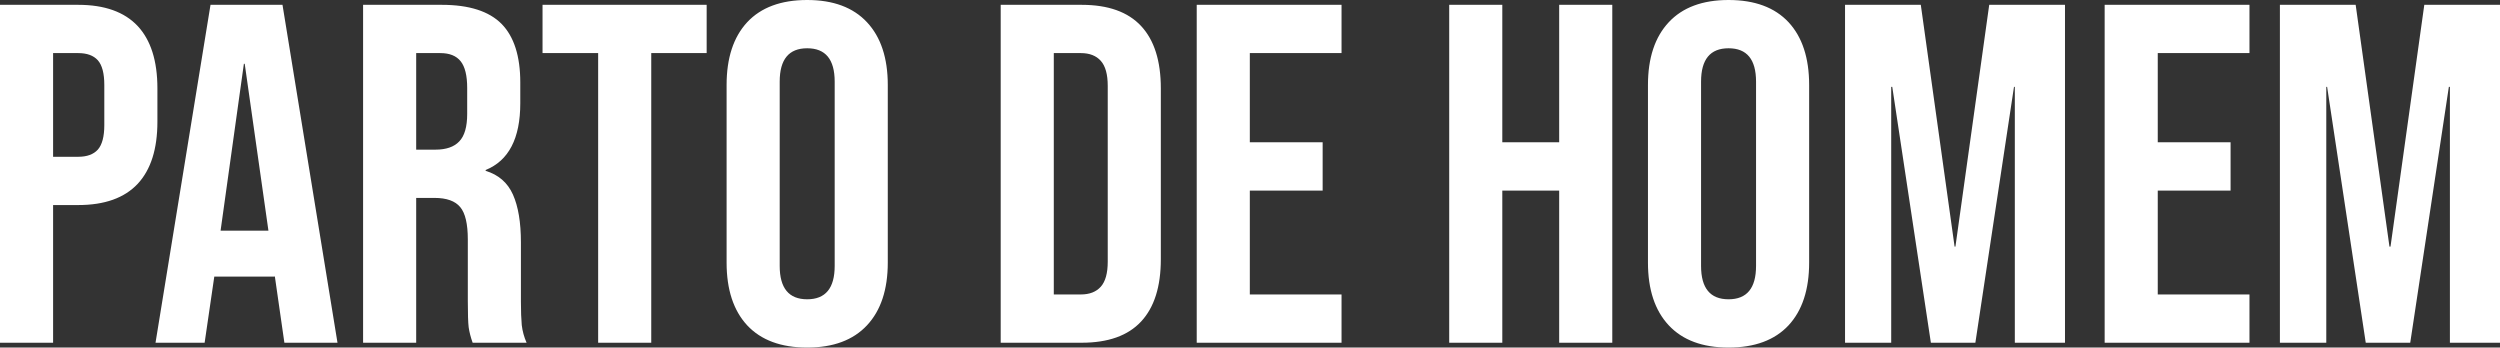 <?xml version="1.0" encoding="UTF-8" standalone="yes"?>
<svg xmlns="http://www.w3.org/2000/svg" width="100%" height="100%" viewBox="0 0 119.117 16.56" fill="#FFFFFF">
  <rect x="0" y="0" width="119.117" height="16.56" fill="#333333" stroke="none"/>
  <path d="M0 16.33L0 0.23L3.73 0.23Q5.61 0.23 6.56 1.24Q7.50 2.25 7.50 4.21L7.50 4.21L7.50 5.80Q7.50 7.75 6.56 8.76Q5.61 9.77 3.73 9.77L3.73 9.77L2.53 9.77L2.53 16.33L0 16.33ZM2.53 7.47L3.73 7.47Q4.35 7.47 4.66 7.13Q4.97 6.78 4.97 5.96L4.97 5.96L4.97 4.05Q4.97 3.22 4.66 2.87Q4.35 2.53 3.73 2.53L3.73 2.53L2.53 2.53L2.53 7.47ZM7.41 16.33L10.03 0.23L13.46 0.23L16.08 16.33L13.55 16.33L13.09 13.13L13.09 13.18L10.21 13.18L9.75 16.33L7.41 16.33ZM10.51 10.99L12.79 10.99L11.66 3.04L11.62 3.04L10.51 10.99ZM17.30 16.33L17.30 0.23L21.05 0.23Q23 0.23 23.90 1.14Q24.79 2.05 24.79 3.93L24.79 3.93L24.79 4.92Q24.79 7.43 23.14 8.10L23.14 8.10L23.14 8.14Q24.06 8.42 24.44 9.27Q24.82 10.12 24.82 11.55L24.82 11.55L24.82 14.37Q24.82 15.06 24.86 15.49Q24.91 15.92 25.09 16.33L25.09 16.33L22.52 16.33Q22.38 15.94 22.33 15.59Q22.29 15.25 22.29 14.35L22.29 14.35L22.29 11.41Q22.29 10.30 21.93 9.87Q21.57 9.43 20.70 9.43L20.70 9.43L19.83 9.43L19.83 16.33L17.30 16.33ZM19.83 7.13L20.75 7.13Q21.51 7.13 21.88 6.74Q22.26 6.35 22.26 5.43L22.26 5.43L22.26 4.19Q22.26 3.31 21.95 2.92Q21.64 2.53 20.98 2.53L20.98 2.53L19.83 2.53L19.83 7.13ZM28.50 16.33L28.50 2.53L25.85 2.53L25.85 0.23L33.67 0.23L33.67 2.53L31.03 2.53L31.03 16.33L28.50 16.33ZM38.46 16.56Q36.59 16.56 35.60 15.50Q34.62 14.44 34.62 12.51L34.62 12.51L34.62 4.05Q34.62 2.12 35.60 1.06Q36.59 0 38.46 0L38.46 0Q40.32 0 41.31 1.06Q42.30 2.12 42.30 4.05L42.30 4.05L42.30 12.51Q42.30 14.44 41.31 15.50Q40.32 16.56 38.46 16.56L38.46 16.56ZM38.46 14.26Q39.77 14.26 39.77 12.67L39.77 12.67L39.77 3.89Q39.77 2.30 38.46 2.30L38.46 2.30Q37.15 2.30 37.15 3.89L37.15 3.89L37.15 12.67Q37.15 14.26 38.46 14.26L38.46 14.26ZM47.68 16.33L47.68 0.23L51.54 0.23Q53.43 0.23 54.37 1.24Q55.31 2.25 55.31 4.21L55.31 4.21L55.31 12.35Q55.31 14.31 54.37 15.32Q53.43 16.33 51.54 16.33L51.54 16.33L47.68 16.33ZM50.21 14.03L51.50 14.03Q52.12 14.03 52.45 13.66Q52.78 13.29 52.78 12.47L52.78 12.47L52.78 4.09Q52.78 3.27 52.45 2.90Q52.12 2.53 51.50 2.53L51.50 2.53L50.21 2.53L50.21 14.03ZM57.02 16.33L57.02 0.23L63.92 0.23L63.92 2.53L59.55 2.53L59.55 6.78L63.02 6.78L63.02 9.08L59.55 9.08L59.55 14.03L63.92 14.03L63.92 16.33L57.02 16.33ZM69.05 16.33L69.05 0.23L71.58 0.23L71.58 6.78L74.29 6.78L74.29 0.23L76.82 0.23L76.82 16.33L74.29 16.33L74.29 9.08L71.58 9.08L71.58 16.33L69.05 16.33ZM82.36 16.56Q80.50 16.56 79.51 15.50Q78.52 14.44 78.52 12.51L78.52 12.51L78.52 4.05Q78.52 2.12 79.51 1.06Q80.50 0 82.36 0L82.36 0Q84.23 0 85.22 1.06Q86.20 2.12 86.20 4.05L86.20 4.05L86.20 12.51Q86.20 14.44 85.22 15.50Q84.23 16.56 82.36 16.56L82.36 16.56ZM82.36 14.26Q83.67 14.26 83.67 12.67L83.67 12.67L83.67 3.89Q83.67 2.30 82.36 2.30L82.36 2.30Q81.05 2.30 81.05 3.89L81.05 3.89L81.05 12.67Q81.05 14.26 82.36 14.26L82.36 14.26ZM87.91 16.33L87.91 0.23L91.52 0.23L93.13 11.75L93.17 11.75L94.78 0.23L98.39 0.23L98.39 16.33L96.00 16.33L96.00 4.14L95.96 4.14L94.12 16.33L92.00 16.33L90.16 4.14L90.11 4.14L90.11 16.33L87.91 16.33ZM100.28 16.33L100.28 0.23L107.18 0.23L107.18 2.53L102.81 2.53L102.81 6.78L106.28 6.78L106.28 9.08L102.81 9.08L102.81 14.03L107.18 14.03L107.18 16.33L100.28 16.33ZM108.63 16.33L108.63 0.23L112.24 0.23L113.85 11.75L113.90 11.75L115.51 0.23L119.12 0.23L119.12 16.33L116.73 16.33L116.73 4.14L116.68 4.14L114.84 16.33L112.72 16.33L110.88 4.14L110.84 4.14L110.84 16.33L108.63 16.33Z" preserveAspectRatio="none"/>
</svg>